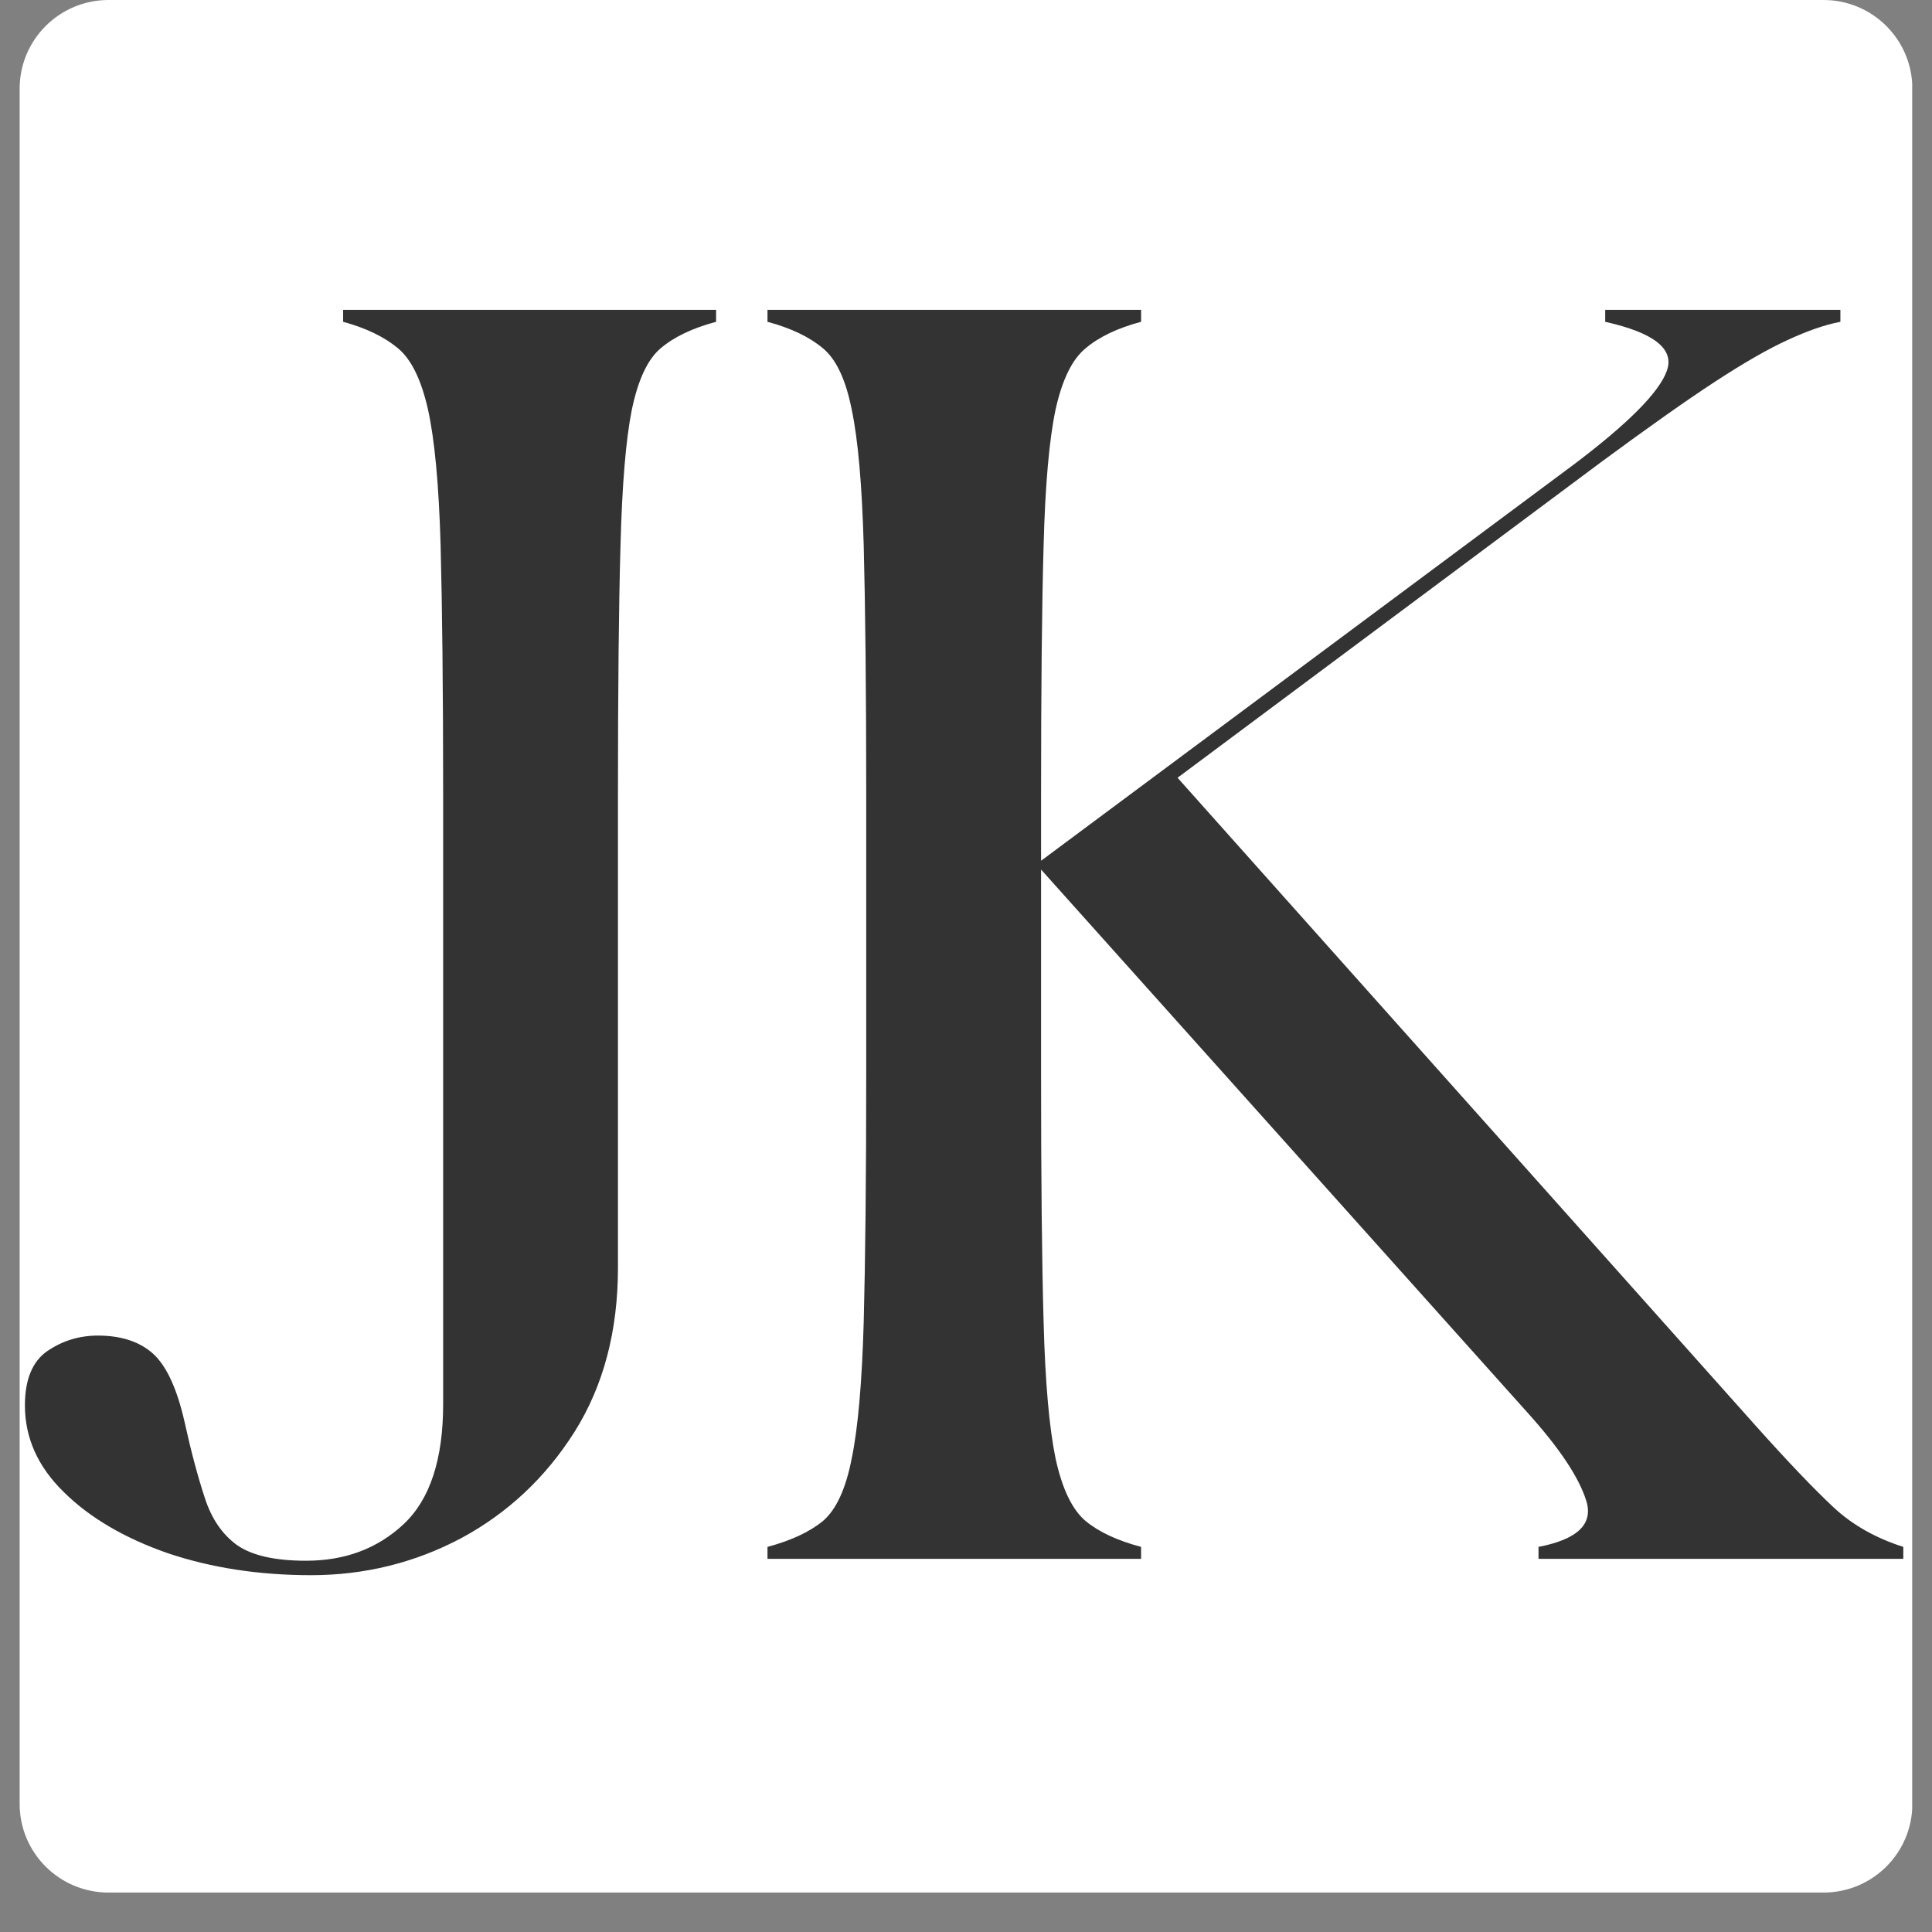 <svg xmlns="http://www.w3.org/2000/svg" xmlns:xlink="http://www.w3.org/1999/xlink" width="64" zoomAndPan="magnify" viewBox="0 0 48 48" height="64" preserveAspectRatio="xMidYMid meet" version="1.0"><rect x="0" y="0" width="48" height="48" fill="#808080" stroke="none"/><defs><g/><clipPath id="a4255978f0"><path d="M 0.488 0 L 47.508 0 L 47.508 47.02 L 0.488 47.02 Z M 0.488 0 " clip-rule="nonzero"/></clipPath><clipPath id="0e670974db"><path d="M 2.695 0 L 45.305 0 C 46.523 0 47.512 0.988 47.512 2.203 L 47.512 44.816 C 47.512 46.035 46.523 47.02 45.305 47.02 L 2.695 47.02 C 1.477 47.02 0.488 46.035 0.488 44.816 L 0.488 2.203 C 0.488 0.988 1.477 0 2.695 0 Z M 2.695 0 " clip-rule="nonzero"/></clipPath><clipPath id="09afc0e207"><path d="M 0.488 7 L 18 7 L 18 40 L 0.488 40 Z M 0.488 7 " clip-rule="nonzero"/></clipPath><clipPath id="e6bf436459"><path d="M 19 7 L 47.508 7 L 47.508 39 L 19 39 Z M 19 7 " clip-rule="nonzero"/></clipPath></defs><g clip-path="url(#a4255978f0)"><g clip-path="url(#0e670974db)"><path fill="#ffffff" d="M 0.488 0 L 47.512 0 L 47.512 47.02 L 0.488 47.02 Z M 0.488 0 " fill-opacity="1" fill-rule="nonzero"/></g></g><g clip-path="url(#09afc0e207)"><g fill="#333333" fill-opacity="1"><g transform="translate(0.494, 38.729)"><g><path d="M 7.234 0.406 C 5.941 0.406 4.754 0.223 3.672 -0.141 C 2.598 -0.516 1.738 -1.02 1.094 -1.656 C 0.445 -2.289 0.125 -3.008 0.125 -3.812 C 0.125 -4.445 0.305 -4.895 0.672 -5.156 C 1.047 -5.414 1.469 -5.547 1.938 -5.547 C 2.52 -5.547 2.977 -5.395 3.312 -5.094 C 3.645 -4.789 3.906 -4.223 4.094 -3.391 C 4.258 -2.648 4.426 -2.023 4.594 -1.516 C 4.758 -1.004 5.023 -0.613 5.391 -0.344 C 5.766 -0.082 6.336 0.047 7.109 0.047 C 8.078 0.047 8.883 -0.254 9.531 -0.859 C 10.188 -1.473 10.516 -2.469 10.516 -3.844 L 10.516 -18.984 C 10.516 -21.609 10.492 -23.672 10.453 -25.172 C 10.41 -26.68 10.305 -27.805 10.141 -28.547 C 9.973 -29.297 9.723 -29.805 9.391 -30.078 C 9.055 -30.359 8.602 -30.578 8.031 -30.734 L 8.031 -31.031 L 17.297 -31.031 L 17.297 -30.734 C 16.711 -30.578 16.254 -30.359 15.922 -30.078 C 15.598 -29.805 15.359 -29.297 15.203 -28.547 C 15.055 -27.805 14.961 -26.68 14.922 -25.172 C 14.879 -23.672 14.859 -21.609 14.859 -18.984 L 14.859 -7.234 C 14.859 -5.66 14.5 -4.301 13.781 -3.156 C 13.062 -2.02 12.125 -1.141 10.969 -0.516 C 9.812 0.098 8.566 0.406 7.234 0.406 Z M 7.234 0.406 "/></g></g></g></g><g clip-path="url(#e6bf436459)"><g fill="#333333" fill-opacity="1"><g transform="translate(18.412, 38.729)"><g><path d="M 0.656 0 L 0.656 -0.297 C 1.238 -0.453 1.695 -0.664 2.031 -0.938 C 2.363 -1.219 2.602 -1.738 2.75 -2.5 C 2.906 -3.258 3.004 -4.391 3.047 -5.891 C 3.086 -7.398 3.109 -9.453 3.109 -12.047 L 3.109 -18.984 C 3.109 -21.609 3.086 -23.672 3.047 -25.172 C 3.004 -26.68 2.906 -27.805 2.75 -28.547 C 2.602 -29.297 2.363 -29.805 2.031 -30.078 C 1.695 -30.359 1.238 -30.578 0.656 -30.734 L 0.656 -31.031 L 9.938 -31.031 L 9.938 -30.734 C 9.352 -30.578 8.895 -30.359 8.562 -30.078 C 8.227 -29.805 7.977 -29.297 7.812 -28.547 C 7.656 -27.805 7.555 -26.68 7.516 -25.172 C 7.473 -23.672 7.453 -21.609 7.453 -18.984 L 7.453 -17.344 L 20.688 -27.188 C 22.039 -28.207 22.812 -28.984 23 -29.516 C 23.195 -30.055 22.688 -30.461 21.469 -30.734 L 21.469 -31.031 L 27.312 -31.031 L 27.312 -30.734 C 26.926 -30.66 26.488 -30.508 26 -30.281 C 25.52 -30.062 24.922 -29.719 24.203 -29.25 C 23.484 -28.781 22.547 -28.117 21.391 -27.266 L 10.844 -19.406 L 25.203 -3.312 C 26.023 -2.395 26.672 -1.719 27.141 -1.281 C 27.609 -0.844 28.188 -0.516 28.875 -0.297 L 28.875 0 L 19.812 0 L 19.812 -0.297 C 20.781 -0.484 21.176 -0.863 21 -1.438 C 20.82 -2.02 20.332 -2.754 19.531 -3.641 L 7.453 -17.125 L 7.453 -12.047 C 7.453 -9.453 7.473 -7.398 7.516 -5.891 C 7.555 -4.391 7.656 -3.258 7.812 -2.5 C 7.977 -1.738 8.227 -1.219 8.562 -0.938 C 8.895 -0.664 9.352 -0.453 9.938 -0.297 L 9.938 0 Z M 0.656 0 "/></g></g></g></g></svg>